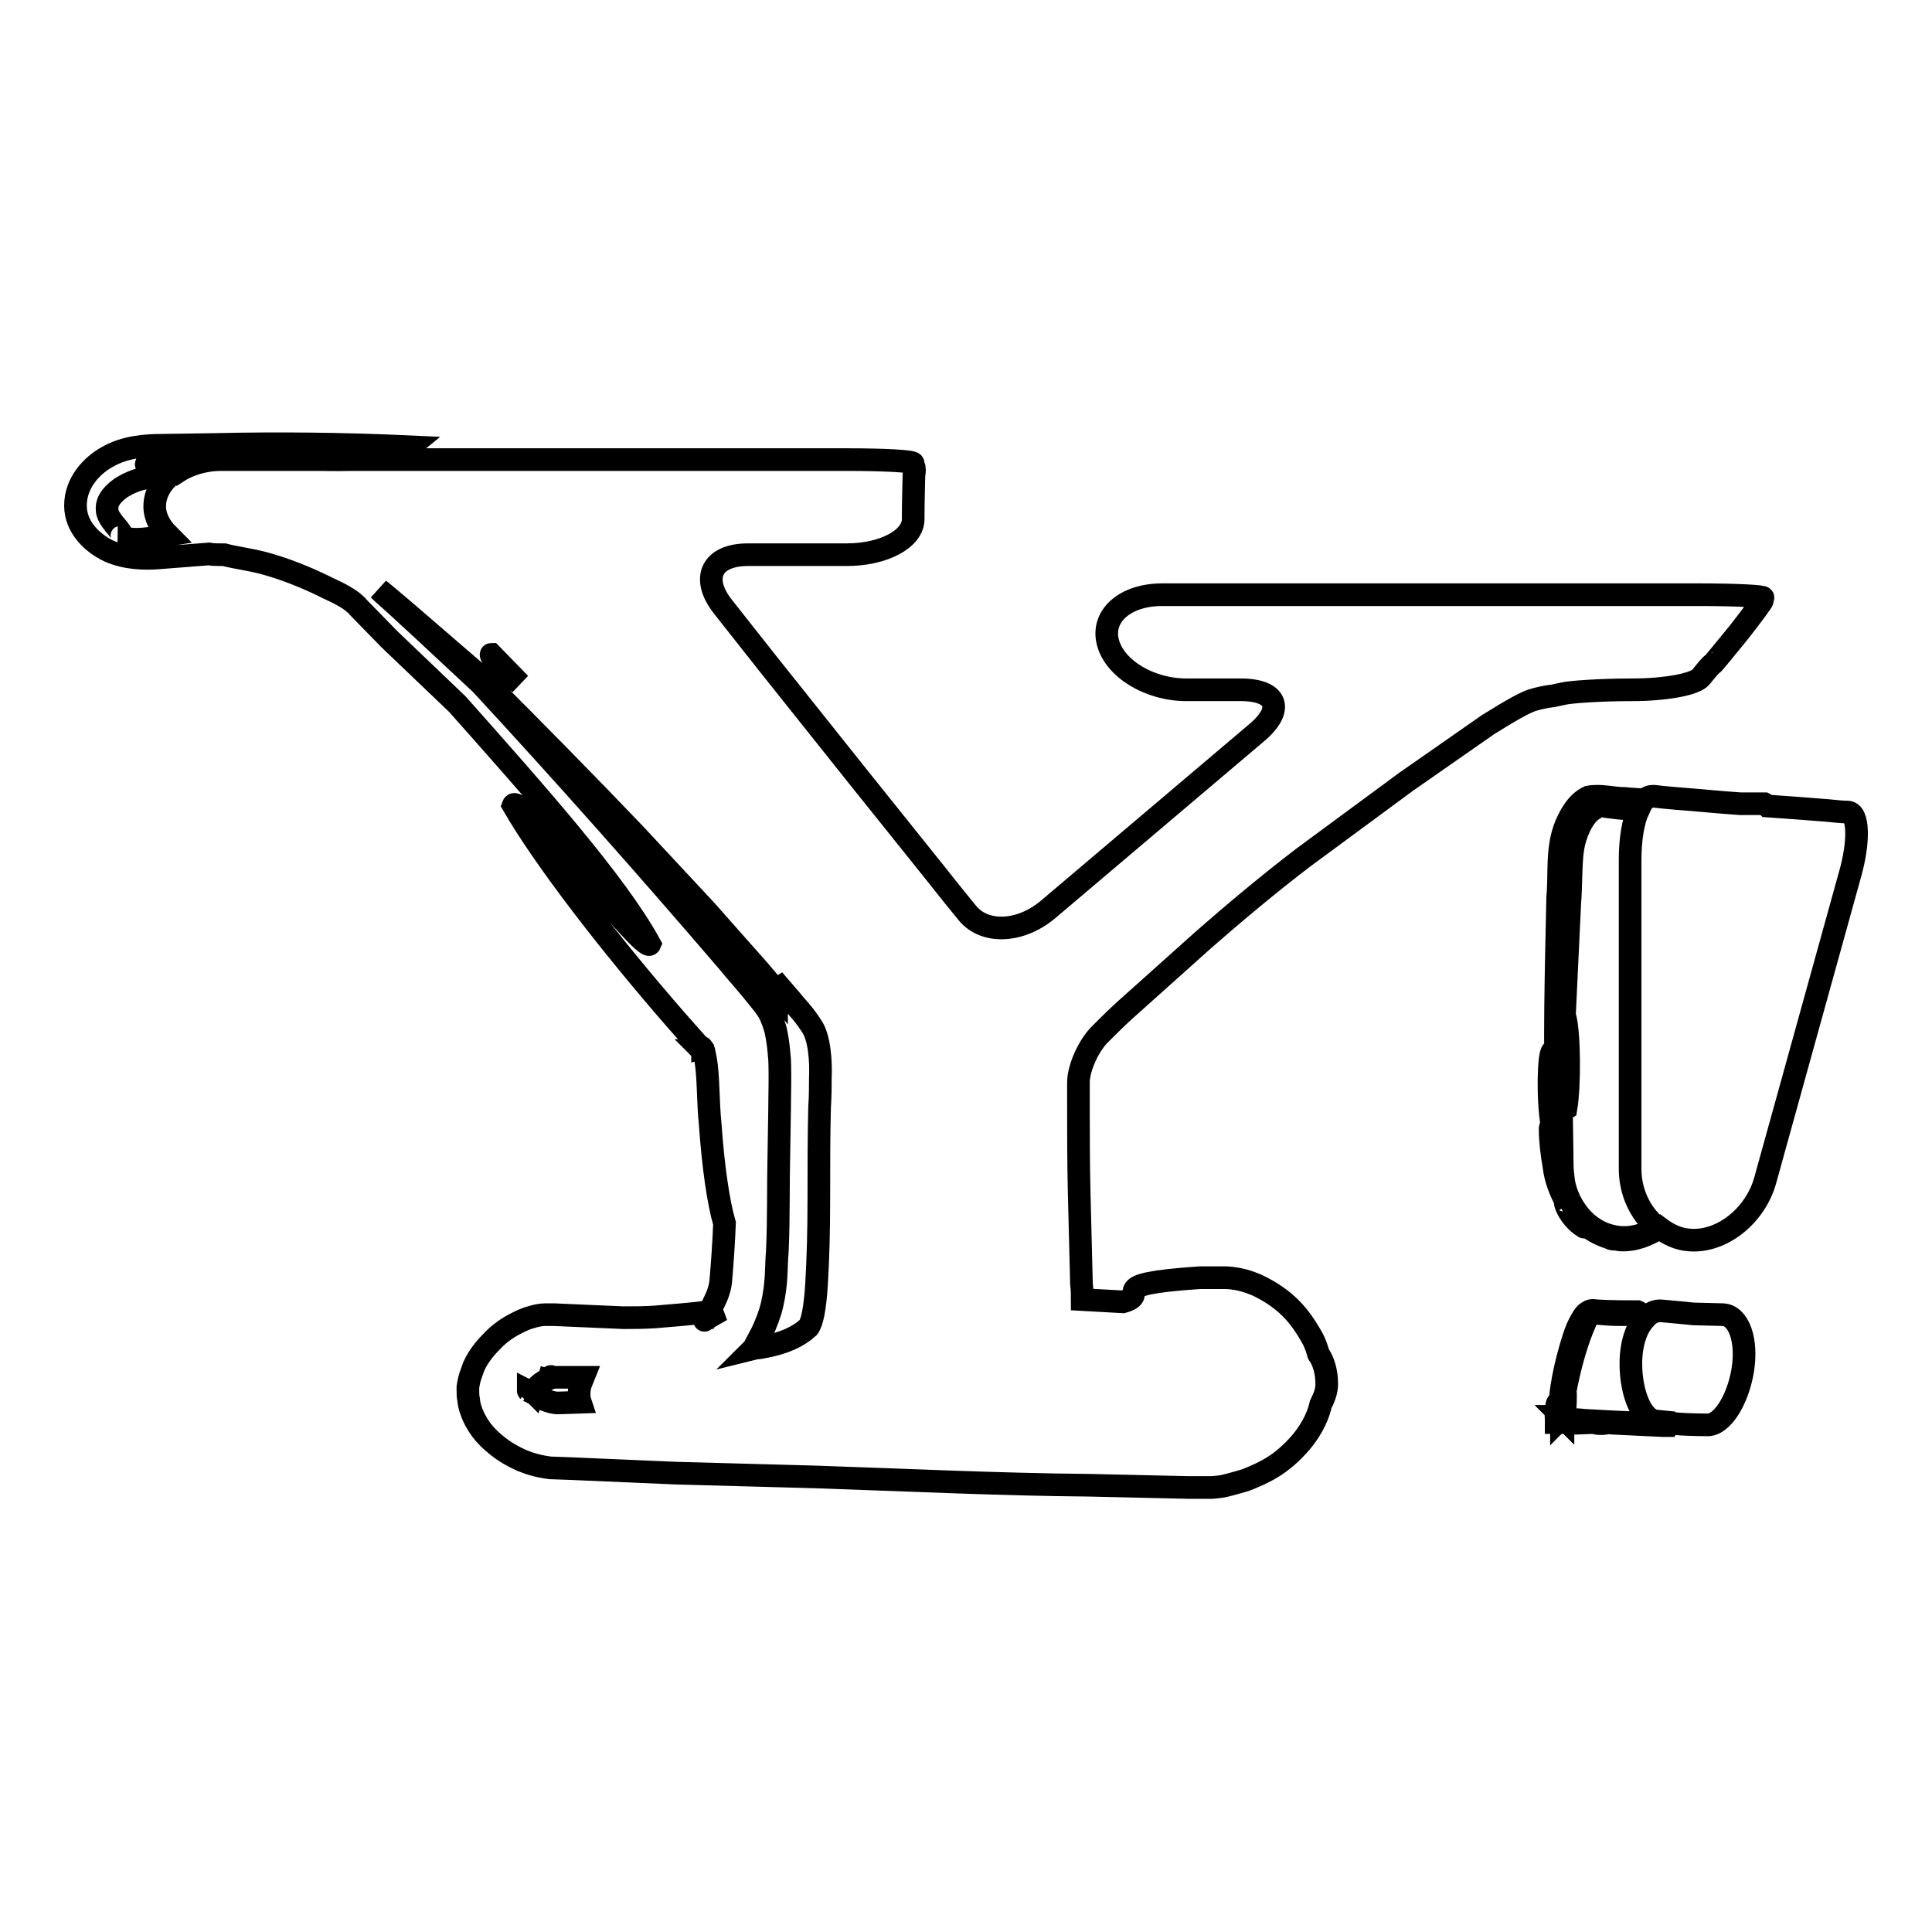 <?xml version="1.0" encoding="utf-8"?>
<!-- Svg Vector Icons : http://www.onlinewebfonts.com/icon -->
<!DOCTYPE svg PUBLIC "-//W3C//DTD SVG 1.1//EN" "http://www.w3.org/Graphics/SVG/1.1/DTD/svg11.dtd">
<svg version="1.1" xmlns="http://www.w3.org/2000/svg" xmlns:xlink="http://www.w3.org/1999/xlink" x="0px" y="0px" viewBox="0 0 256 256" enable-background="new 0 0 256 256" xml:space="preserve">
<g><g><g><g><path stroke-width="3" fill-opacity="0" stroke="#000000"  d="M207,187.7L207,187.7c0.1,0.1,0.1,0.1,0.1,0.1c0,0,0-0.1,0-0.1C207.2,187.7,207.1,187.7,207,187.7C207,187.7,207,187.7,207,187.7z"/><path stroke-width="3" fill-opacity="0" stroke="#000000"  d="M207,187.7C207,187.7,207,187.6,207,187.7l-0.1-0.1C206.9,187.6,206.9,187.6,207,187.7L207,187.7C207,187.7,207,187.7,207,187.7z"/><path stroke-width="3" fill-opacity="0" stroke="#000000"  d="M206.9,187.7C206.9,187.7,206.9,187.7,206.9,187.7C206.9,187.7,206.9,187.7,206.9,187.7l0,0.2c0,0,0,0,0,0C207,187.8,207,187.8,206.9,187.7L206.9,187.7z"/><path stroke-width="3" fill-opacity="0" stroke="#000000"  d="M207.3,187.7l-0.1,0c0,0,0,0,0,0.1C207.2,187.7,207.3,187.7,207.3,187.7z"/><path stroke-width="3" fill-opacity="0" stroke="#000000"  d="M220.6 188.7L220.5 188.7 220.5 188.7 z"/><path stroke-width="3" fill-opacity="0" stroke="#000000"  d="M60.6,93.3c10.3,11.6,21,23.6,25.5,31.8c-0.6,1.4-17.4-20.3-18.1-18.4c4.1,7.1,12.8,18.4,21.8,28.7l3.1,3.5l0.2,0.2c0,0,0,0,0-0.1l0,0v0c0,0,0,0,0,0.1c0,0,0-0.1,0-0.1c-0.2-0.4,0-0.1,0-0.1c0,0,0,0,0,0.1c0,0,0,0,0,0.1c0,0,0,0.1,0.1,0.1c0.2,0.3,0,0,0.1,0.1l0,0l-0.1-0.2c0.1,0.3,0.2,0.8,0.3,1.3c0.4,2.3,0.3,5.7,0.6,8.5c0.4,5.7,1.1,10.5,1.9,13.2c-0.1,2.6-0.3,5.4-0.5,7.7c-0.1,0.9-0.4,1.8-0.9,2.8c-0.2,0.4-0.4,0.8-0.6,1.2c0.5,0,1.1-0.1,1.6-0.2l-2.1,1.2c-0.1,0.1-0.3,0.3,0,0l0,0c0,0,0-0.1,0.1-0.1l0.4-0.7c0-0.1,0.1-0.1,0.1-0.2c-2.4,0.3-4.9,0.5-7.3,0.7c-1.6,0.1-2.7,0.1-4.2,0.1l-4.6-0.2l-4.6-0.2H73h-0.1h-0.4h-0.3c-0.6,0-1.4,0.2-1.7,0.3c-0.8,0.2-1.4,0.5-2,0.8c-1.2,0.6-2.2,1.3-3.1,2.2c-0.9,0.9-1.9,2-2.6,3.5c-0.3,0.9-0.6,1.4-0.8,2.8c0,0.1,0,0.1,0,0.4c0,0.4,0,0.9,0.1,1.3c0.1,1,0.3,1.3,0.5,1.9c0.9,2.1,2.1,3.2,3.2,4.1c1.1,0.9,2.2,1.5,3.3,2c1.2,0.5,2.3,0.8,3.8,1l2.8,0.1l4.6,0.2l9.3,0.4l18.4,0.5c12,0.4,24.3,1,36.2,1.1l8.9,0.2l4.4,0.1l1.1,0l0.5,0h1.1l0.4,0l1-0.1c0.8-0.1,0.9-0.2,1.4-0.3c0.8-0.2,1.4-0.4,2.1-0.6c2.5-1,4.7-2,7.3-5c0.9-1.1,2.1-2.8,2.6-5c0.4-0.8,0.8-1.7,0.8-2.7c0-1.6-0.4-3-1.1-4c-0.2-0.7-0.4-1.3-0.7-1.9c-1.8-3.3-3.7-5.4-7.4-7.2c-1-0.4-2.2-0.9-4.1-1l-1.4,0H159c-13.3,0.9-6.3,2.1-10.2,3.2l-5.4-0.3c0-0.7,0-1.3-0.1-2.1c-0.1-3.7-0.2-7.7-0.3-11.9c-0.1-4.2-0.1-8.1-0.1-11.6c0-1.3,0-2.3,0-3.2c0-1.8,1.3-4.9,3-6.5c0.9-0.9,1.9-1.9,3.1-3c3-2.7,6.5-5.8,10.5-9.4c4-3.5,8.4-7.2,13.1-10.8l13.7-10.1l10.9-7.6c3.2-2,5.2-3.1,6.1-3.3c0.7-0.2,1.6-0.4,2.5-0.5c0.5-0.1,0.9-0.2,1.4-0.3c0.8-0.2,4.8-0.5,9.1-0.5s8.3-0.7,9.1-1.7c0.7-0.9,1.4-1.7,1.5-1.7s1.6-1.9,3.5-4.2c1.8-2.3,3.2-4.2,3.1-4.2s-0.1-0.2,0.1-0.4s-3.6-0.4-8.5-0.4H154c-4.9,0-8.1,2.8-7.2,6.3c0.9,3.5,5.5,6.3,10.4,6.3h7.2c4.9,0,5.8,2.6,2.1,5.7l-27.5,23.3c-3.7,3.2-8.5,3.4-10.8,0.6c-2.3-2.8-4.1-5.1-4.1-5.1l-10.5-13.1l-11.8-14.8l-6-7.6c-3-3.8-1.5-6.9,3.3-6.9h13.1c4.9,0,8.8-2.1,8.8-4.7c0-2.6,0.1-5.2,0.1-5.8c0.1-0.6,0.1-1.1,0-1.1c-0.1,0-0.1-0.2-0.1-0.5s-3.9-0.5-8.8-0.5H29.3c-2.3,0-4.4,0.7-5.9,1.7c-0.8-0.5-5.6-0.7-3.5-1.4c9.9-1.3,18.7-0.1,26.7-0.3c4.6-0.6,7.2-1.2,7.8-1.7c-8.6-0.4-17.4-0.5-26.2-0.3L21.5,59c-2.2,0-4.9,0.2-7.2,1.5C12.1,61.7,10,64,10,67c0,2.9,2.3,5,4.4,6c2.2,1,4.7,1.1,6.9,0.9l6.4-0.5c0.5,0.1,1,0.1,1.5,0.1h0.5c1.5,0.4,3.3,0.6,5.2,1.1c2.6,0.7,5.5,1.8,8.5,3.3c1.5,0.7,3.2,1.5,4.1,2.6l4.1,4.2L60.6,93.3L60.6,93.3z M73.9,185.9c-0.7,0-1.9-0.4-2.6-0.9c-0.3-0.2-0.5-0.4-0.6-0.5c0,0-0.1,0.1-0.1,0.1v0c-0.2-0.1-0.3-0.2-0.4-0.2c0,0-0.1,0-0.1,0c-0.1,0-0.1,0.2-0.2,0.3l0.1-0.3l0-0.1c0.2,0.1-0.3-0.2,0.3,0.1c0.1,0,0.2-0.1,0.3-0.1c0,0,0,0,0,0.1c0,0,0.1,0.1,0.1,0.1c0.1-0.3,0.6-1,1.3-1.4c0.3-0.2,0.7-0.4,1-0.5l0,0c0,0-0.1,0-0.1-0.3c0-0.3,0.1-0.5,0.2-0.8l0-0.2c-0.1,0.8-0.1,1.1-0.1,1.2h0c0-0.1,0-0.2,0,0c0,0,0.1,0,0,0c0,0,0,0,0,0l0,0h0.1l1.1,0l3.1,0c-0.2,0.5-0.4,0.9-0.5,1.4c-0.1,0.7-0.1,1.3,0.1,1.9L73.9,185.9z M65.9,88c-0.8-0.9-0.9-1.3-0.8-1.3l3.8,3.9c-0.8-0.7-1.7-1.4-2.6-2.1l-1.1-0.9l0.8,0.6L65.9,88z M65,86.5L65,86.5L65,86.5L65,86.5z M21.1,71.1c-2,0.4-3.5,0.5-5.2,0.1c0.5-0.1,0.2-0.6-0.3-1.2c-0.5-0.6-1.4-1.6-1.4-2.4c-0.1-0.8,0.2-1.8,1.9-3c0.8-0.5,1.9-1,2.9-1.2c1.2-0.2,2.5-0.4,3.8-0.6c-1.4,1.1-2.3,2.6-2.3,4.3c0,1.4,0.7,2.7,1.8,3.8L21.1,71.1z M52.5,80.2l-1.9-1.7l-0.4-0.4l1.1,0.9l2.6,2.2l10.2,8.8L64,90l0.3,0.3c6.7,6.7,13.3,13.4,19.8,20.2l9.5,10.2l4.6,5.2c1.6,1.8,2.9,3.2,4.7,5.5c0-0.4-0.1-0.9-0.4-1.6c1,1.2,2,2.3,2.9,3.4c0.9,1,1.6,1.9,2.1,2.7c1.1,1.5,1.3,4.8,1.2,6.9c0,1.1,0,2.4-0.1,3.9c-0.1,3.8-0.1,7.9-0.1,12.1s-0.1,8-0.3,11.3c-0.2,3.3-0.6,5.2-1.1,5.8c-1.3,1.2-3.2,2.1-6,2.6c-0.4,0.1-0.9,0.1-1.3,0.2c0.1-0.1,0.2-0.3,0.3-0.5c0.3-0.6,0.6-1.1,0.9-1.7c0.5-1.1,1-2.3,1.3-3.6c0.7-3.1,0.5-4.8,0.7-7.1c0.2-4.3,0.1-8.5,0.2-12.6l0.1-6.2c0-2,0.1-4.1,0-6.6c-0.1-1.2-0.2-2.4-0.5-3.8c-0.2-0.7-0.4-1.5-1-2.6c-0.6-0.9-0.8-1.1-1.2-1.6c-1.4-1.8-2.8-3.3-4.1-4.9c-10.8-12.6-21.7-24.9-32.7-36.8l-0.1-0.1l-7.4-6.9L52.5,80.2z"/><path stroke-width="3" fill-opacity="0" stroke="#000000"  d="M93.1,139.3C93.2,139.4,93.2,139.3,93.1,139.3c0,0,0-0.1-0.1-0.1l0,0l0,0L93.1,139.3z"/><path stroke-width="3" fill-opacity="0" stroke="#000000"  d="M72.9 182.5h0v0h0z"/><path stroke-width="3" fill-opacity="0" stroke="#000000"  d="M73,182.5L73,182.5L73,182.5z"/><path stroke-width="3" fill-opacity="0" stroke="#000000"  d="M63.6 90.5L63.6 90.5 63.6 90.5 z"/><path stroke-width="3" fill-opacity="0" stroke="#000000"  d="M72.9,182.5C72.9,182.5,72.9,182.5,72.9,182.5C72.9,182.7,72.9,182.6,72.9,182.5z"/><path stroke-width="3" fill-opacity="0" stroke="#000000"  d="M244.8,107.6c-0.7,0-1.6-0.1-2.6-0.2c-2.4-0.2-5.1-0.4-8-0.6c-0.1-0.1-0.2-0.2-0.4-0.3c-1,0-2.1,0-3.2,0c-2.9-0.2-5.8-0.5-8.5-0.7c-1.2-0.1-2.2-0.2-3-0.3c-0.4,0-0.8,0.1-1.2,0.5c-0.9-0.1-1.8-0.1-2.6-0.2c-1.6,0-3.1-0.5-4.8-0.2c-1.5,0.7-2.4,2.3-3,3.7c-1.3,3.1-0.8,6.5-1.1,9.6c-0.2,9.8-0.5,19.5-0.1,28.9c0,0.2,0,0.4,0,0.5v0.2l0.2,4.4c-0.4-4.6-0.8-9.2-0.8-13.6c-0.5,0.3-0.7,6.4,0,10.2c-0.1,0.8-0.2-0.6-0.3,0c0,1.6,0.2,3.3,0.5,5c0.2,1.8,0.9,3.5,1.6,4.7c-0.4-0.3,0.3,2.1,2.4,3.4c0.3,0.1-0.7-0.9-0.3-0.7c0,0,0.1,0,0.1,0.1c1,0.9,2.2,1.6,3.5,2c0.2,0.1,0.4,0.2,0.6,0.2c0.1,0,0.2,0,0.3,0c0.2,0,0.4,0.1,0.6,0.1c1.9,0.1,3.6-0.6,5.2-1.6c1.2,0.9,2.5,1.5,3.9,1.6c4.3,0.4,8.8-3.2,10.1-7.9l11.2-40.4C246.4,111.5,246.3,107.6,244.8,107.6z M218.7,163.1c-1.6,0.8-3.3,1.1-5,0.7c-1.6-0.3-3.2-1.3-4.3-2.6c-1.1-1.3-1.9-2.9-2.2-4.6c-0.1-0.8-0.2-1.6-0.2-2.4c0-3.6-0.3-9.3,0.2-12c0.3-0.1,0,4.9,0.3,4.7c0.5-2.9,0.5-10.3-0.2-12.4l0.7-14.8c0.2-2.4,0.1-5.1,0.4-7.2c0.3-2,1.3-4.2,2.5-5.1c0.2-0.2,0.3-0.3,0.3-0.3c-0.1-0.1,0.2-0.1,0.2-0.1c0.1-0.1,0-0.2,0.3-0.3c1.8,0.3,3.6,0.5,5.4,0.6c-0.7,1.5-1.1,3.9-1.1,6.6v41c0,3,1.3,5.8,3.4,7.6C219.2,162.7,219,163,218.7,163.1z"/><path stroke-width="3" fill-opacity="0" stroke="#000000"  d="M228.3,174.2l-3.9-0.1c0,0-1.9-0.2-4.2-0.4c-0.8-0.1-1.6,0.3-2.3,1c0,0,0,0-0.1-0.1c0,0,0,0,0-0.1c0,0-0.1,0-0.1-0.1c-0.1-0.1-0.2-0.2-0.3-0.2c-0.4-0.2-0.3,0,0,0.1c0.2,0.1,0.3,0.3,0.5,0.5c-1.1,1.2-1.8,3.3-1.8,5.9c0,4,1.5,7.5,3.4,7.6l1,0.1c0,0.1,0,0.2,0,0.3l-6.8-0.3l-3.7-0.2c-0.7-0.1-1.8-0.1-2.8-0.2v0l0,0c0,0-0.1,0-0.1,0c0,0,0,0,0,0l0,0l0,0c0,0-0.1,0-0.1,0c0,0,0,0,0,0h0l0,0l0,0c0,0,0,0,0,0c0,0,0,0,0-0.1l0-0.1c0,0,0,0,0.1,0c0,0,0,0,0,0l-0.1-0.1h0.1c0-0.3,0-0.6,0.1-0.8c0,0,0,0.4,0,0.8l0.1,0c0.1-1.1,0.2-2.8,0.1-3.4c0.6-3.2,1.5-6.5,2.7-9.2c0.3-0.7,0.1-0.3,0.1-0.6c0.3-0.3,0.6-0.6,0.9-0.5l1.4,0.1c1,0.1,1.9,0.1,2.6,0.1c1.5,0,2.4-0.2,1.9-0.4c-1.7,0-3.4,0-5.2-0.1c-0.4,0-0.9-0.2-1.3,0.1c-0.4,0.2-0.7,0.6-0.9,1c-0.5,0.8-0.8,1.6-1.1,2.5c-1.1,3.5-1.9,7.1-1.9,10.7v0.2h0.2c0.3,0,0.6,0,0.9,0h0c0.5,0,1,0,1.4,0.1c-0.8,0-1.6,0-2.4,0h-0.3l0-0.3c0-0.7,0-1.4,0-2.1c-0.1,0-0.3,1-0.2,2.1l0,0.5l0.5,0c0.5,0,1,0,1.4,0c0.3,0-0.2,0.1,0,0.1c1.1,0,2.3-0.1,3.3-0.1c-0.1,0.1,0.6,0.2,1.3,0.1c0.1,0-0.4-0.1-0.2-0.1h0c0.6,0,1.1,0.1,1.6,0.1c0,0,0,0,0,0c2,0.1,4.1,0.2,6.2,0.3l0,0l0,0c0,0,0.1,0,0.1,0c0,0,0-0.1,0-0.1l0,0h0c0-0.1,0-0.2,0-0.3l2.3,0.2c0,0,1.6,0.1,3.5,0.1c1.9,0.1,4-3.1,4.7-7.1C231.6,177.6,230.4,174.3,228.3,174.2z"/></g></g><g></g><g></g><g></g><g></g><g></g><g></g><g></g><g></g><g></g><g></g><g></g><g></g><g></g><g></g><g></g></g></g>
</svg>